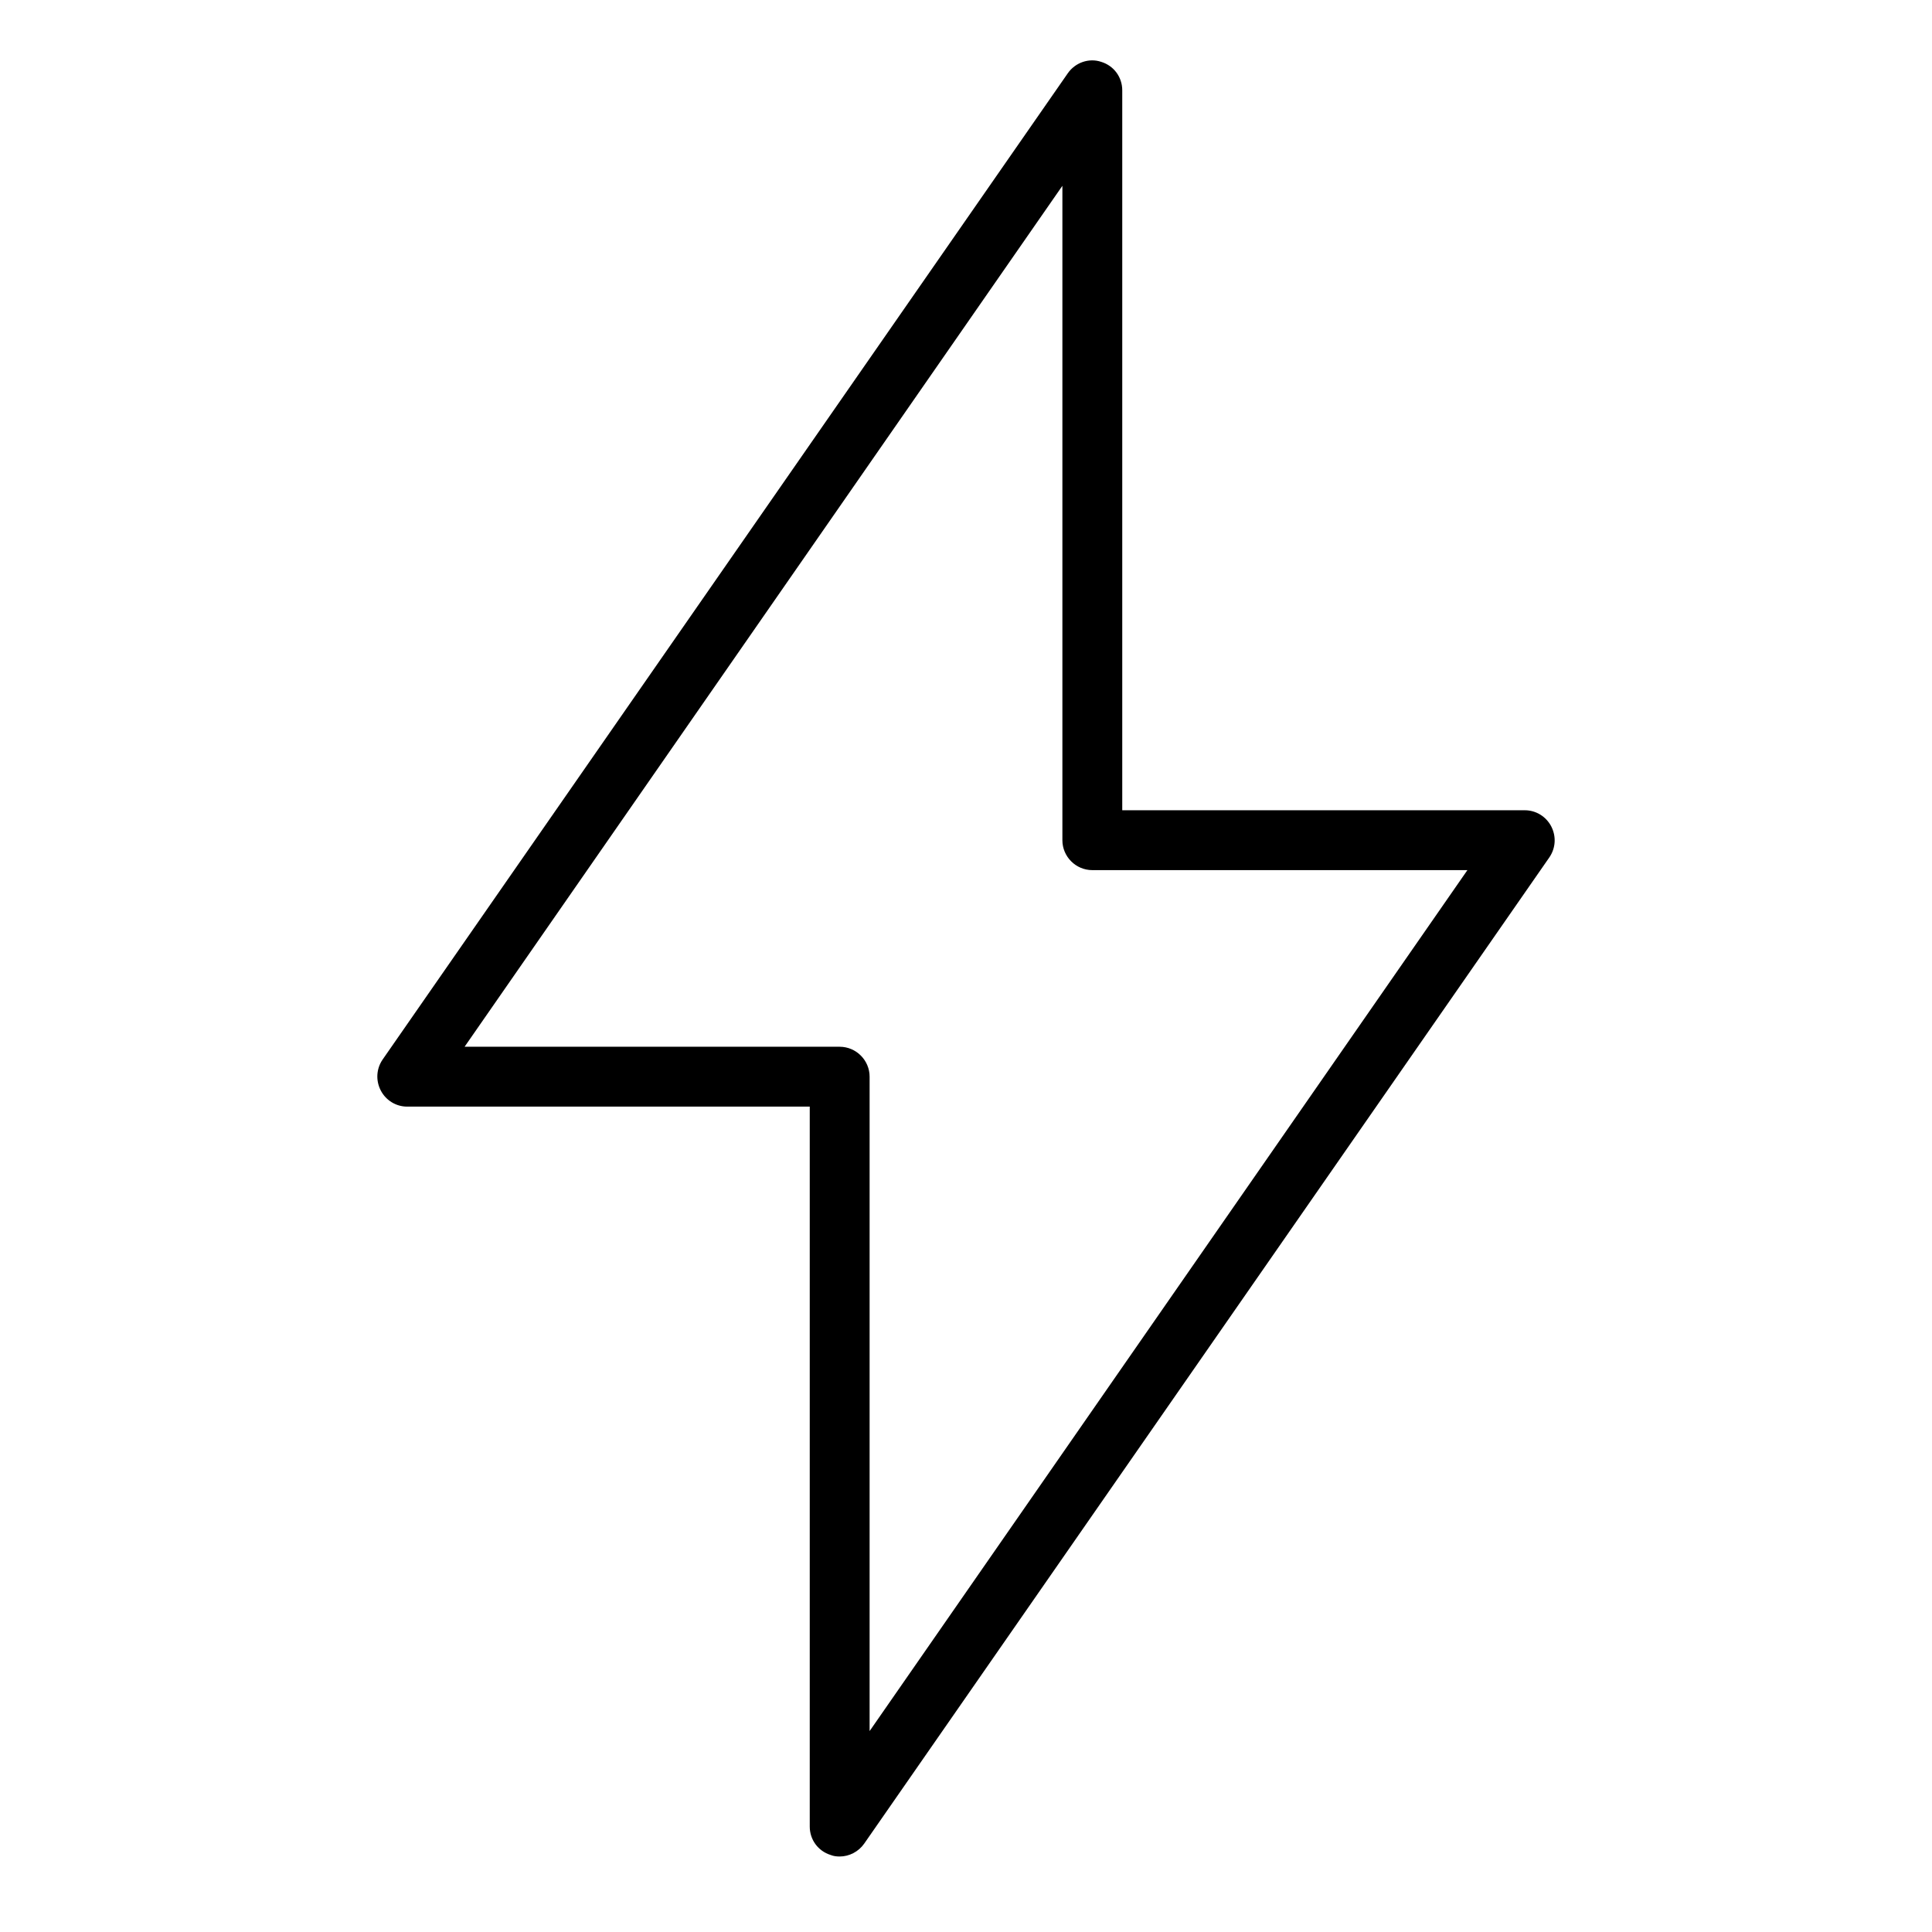 <svg xmlns="http://www.w3.org/2000/svg" width="64" height="64" viewBox="0 0 64 64" fill="none"><path d="M13.486 36.658H26.824V60.507C26.824 60.943 27.101 61.32 27.518 61.449C27.617 61.489 27.716 61.499 27.815 61.499C28.133 61.499 28.44 61.34 28.628 61.072L51.327 28.398C51.536 28.09 51.556 27.704 51.387 27.376C51.218 27.049 50.881 26.841 50.514 26.841H37.176V2.992C37.176 2.556 36.899 2.179 36.482 2.05C36.076 1.911 35.62 2.07 35.372 2.427L12.673 35.101C12.464 35.409 12.444 35.795 12.613 36.123C12.782 36.45 13.119 36.658 13.486 36.658ZM35.193 6.155V27.833C35.193 28.378 35.639 28.824 36.184 28.824H48.61L28.807 57.344V35.667C28.807 35.122 28.36 34.675 27.815 34.675H15.39L35.193 6.155Z" fill="black"></path></svg>